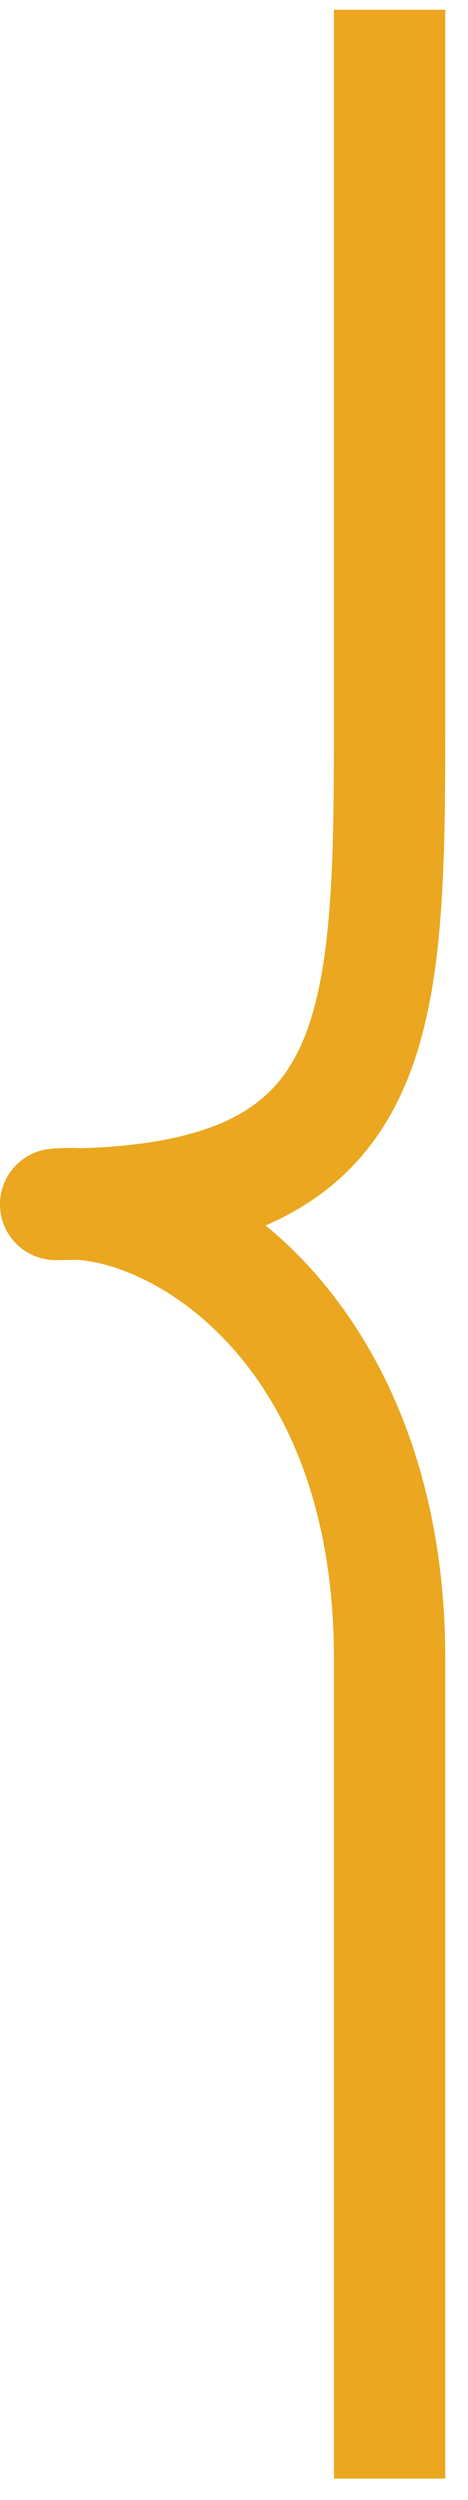 <svg xmlns="http://www.w3.org/2000/svg" width="15" height="80" viewBox="0 0 15 80" fill="none"><path fill-rule="evenodd" clip-rule="evenodd" d="M14.271 0.312V23.248C14.271 25.719 14.257 28.004 14.061 30.004C13.865 32 13.476 33.867 12.634 35.456C11.762 37.1 10.449 38.361 8.587 39.18C8.563 39.191 8.538 39.201 8.513 39.212C11.698 41.823 14.271 46.474 14.271 53.064V79.312H10.703V53.064C10.703 43.984 5.3 40.533 2.493 40.314C2.261 40.319 2.024 40.322 1.784 40.322C0.83 40.322 0.045 39.572 0.002 38.62C-0.042 37.667 0.671 36.849 1.621 36.762C1.943 36.732 2.272 36.726 2.608 36.742C4.653 36.678 6.107 36.373 7.151 35.914C8.276 35.419 8.985 34.721 9.482 33.785C10.008 32.793 10.333 31.458 10.51 29.656C10.686 27.858 10.703 25.746 10.703 23.248V0.312H14.271Z" fill="#EAA71F"></path></svg>